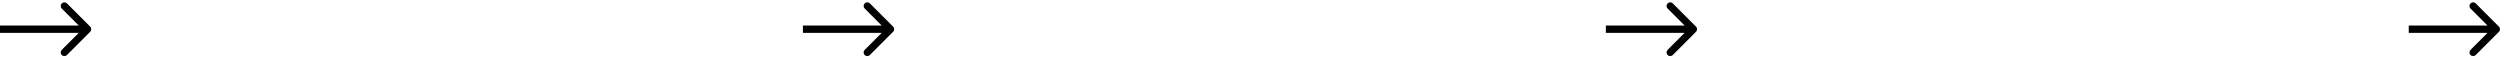 <?xml version="1.0" encoding="utf-8"?>
<svg xmlns="http://www.w3.org/2000/svg" fill="none" height="100%" overflow="visible" preserveAspectRatio="none" style="display: block;" viewBox="0 0 685 16" width="100%">
<g id="Frame 427319252">
<path d="M24.707 8.707C25.098 8.317 25.098 7.683 24.707 7.293L18.343 0.929C17.953 0.538 17.32 0.538 16.929 0.929C16.538 1.319 16.538 1.953 16.929 2.343L22.586 8L16.929 13.657C16.538 14.047 16.538 14.681 16.929 15.071C17.32 15.462 17.953 15.462 18.343 15.071L24.707 8.707ZM0 8V9H24V8V7H0V8Z" fill="black" id="Vector 4881"/>
<path d="M244.707 8.707C245.098 8.317 245.098 7.683 244.707 7.293L238.343 0.929C237.953 0.538 237.319 0.538 236.929 0.929C236.538 1.319 236.538 1.953 236.929 2.343L242.586 8L236.929 13.657C236.538 14.047 236.538 14.681 236.929 15.071C237.319 15.462 237.953 15.462 238.343 15.071L244.707 8.707ZM220 8V9H244V8V7H220V8Z" fill="black" id="Vector 4882"/>
<path d="M464.707 8.707C465.098 8.317 465.098 7.683 464.707 7.293L458.343 0.929C457.953 0.538 457.319 0.538 456.929 0.929C456.538 1.319 456.538 1.953 456.929 2.343L462.586 8L456.929 13.657C456.538 14.047 456.538 14.681 456.929 15.071C457.319 15.462 457.953 15.462 458.343 15.071L464.707 8.707ZM440 8V9H464V8V7H440V8Z" fill="black" id="Vector 4883"/>
<path d="M684.707 8.707C685.098 8.317 685.098 7.683 684.707 7.293L678.343 0.929C677.953 0.538 677.319 0.538 676.929 0.929C676.538 1.319 676.538 1.953 676.929 2.343L682.586 8L676.929 13.657C676.538 14.047 676.538 14.681 676.929 15.071C677.319 15.462 677.953 15.462 678.343 15.071L684.707 8.707ZM660 8V9H684V8V7H660V8Z" fill="black" id="Vector 4884"/>
</g>
</svg>